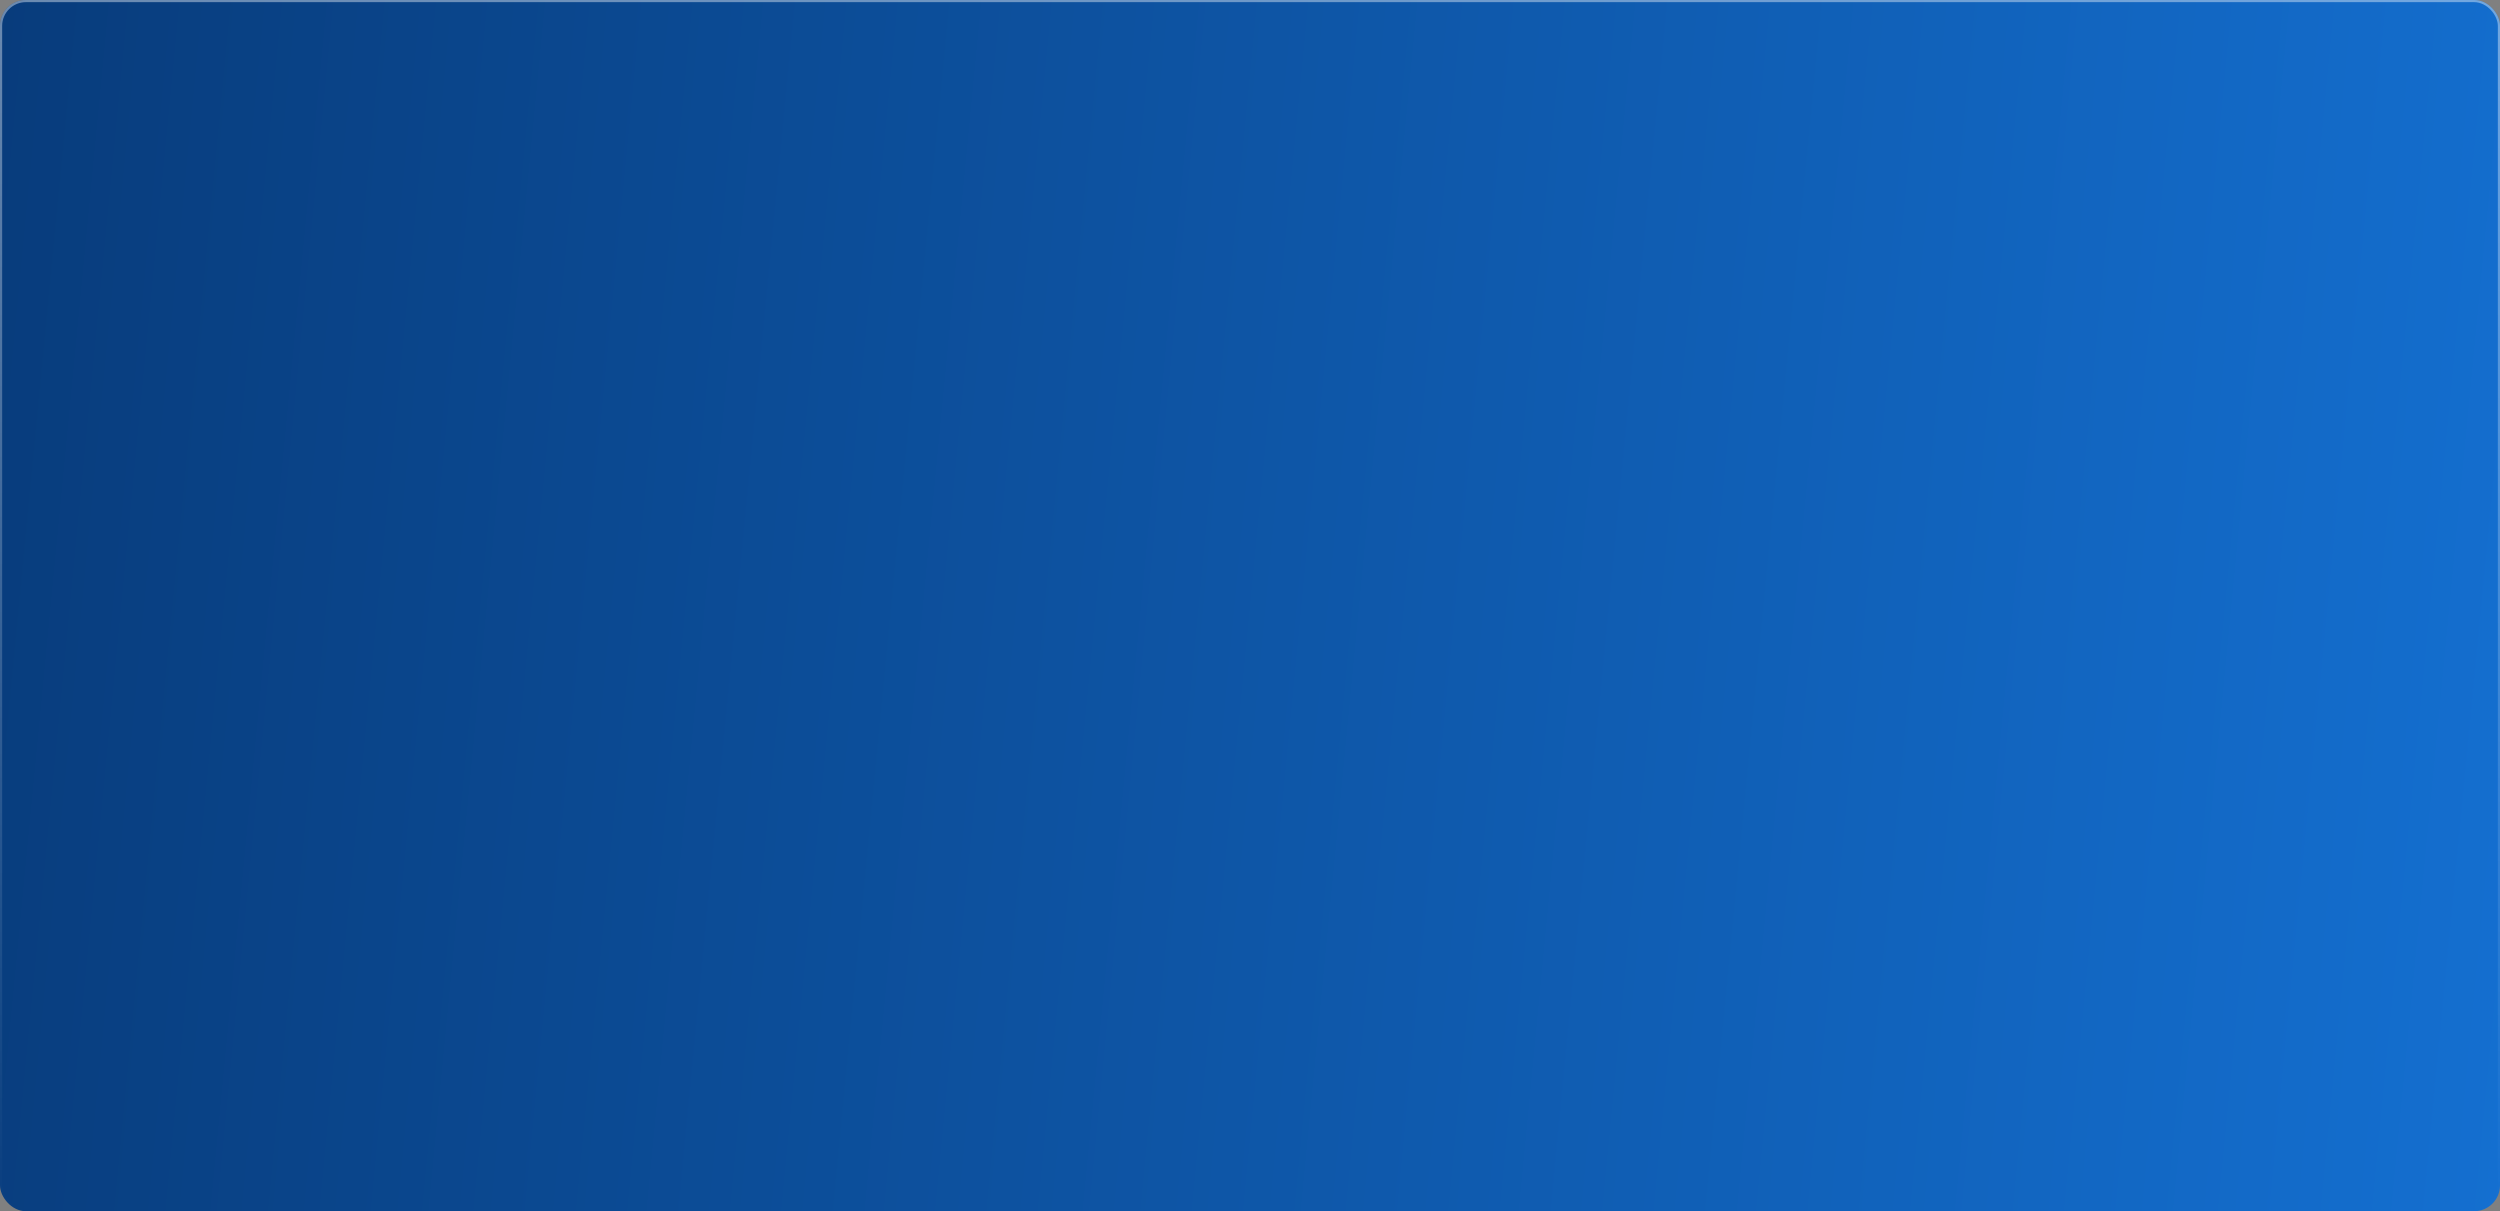<?xml version="1.0" encoding="UTF-8"?> <svg xmlns="http://www.w3.org/2000/svg" width="1160" height="562" viewBox="0 0 1160 562" fill="none"><rect x="0" y="0" width="1160" height="562" fill="#808080" stroke="none"/><rect width="1160" height="562" rx="12" fill="url(#paint0_linear_2005_398)"></rect><rect x="0.5" y="0.5" width="1159" height="561" rx="11.5" stroke="url(#paint1_linear_2005_398)" stroke-opacity="0.4"></rect><defs><linearGradient id="paint0_linear_2005_398" x1="0" y1="0" x2="1203.03" y2="116.084" gradientUnits="userSpaceOnUse"><stop stop-color="#083C7C"></stop><stop offset="1" stop-color="#146FD0"></stop></linearGradient><linearGradient id="paint1_linear_2005_398" x1="580" y1="0" x2="580" y2="562" gradientUnits="userSpaceOnUse"><stop stop-color="white"></stop><stop offset="1" stop-color="white" stop-opacity="0"></stop></linearGradient></defs></svg> 